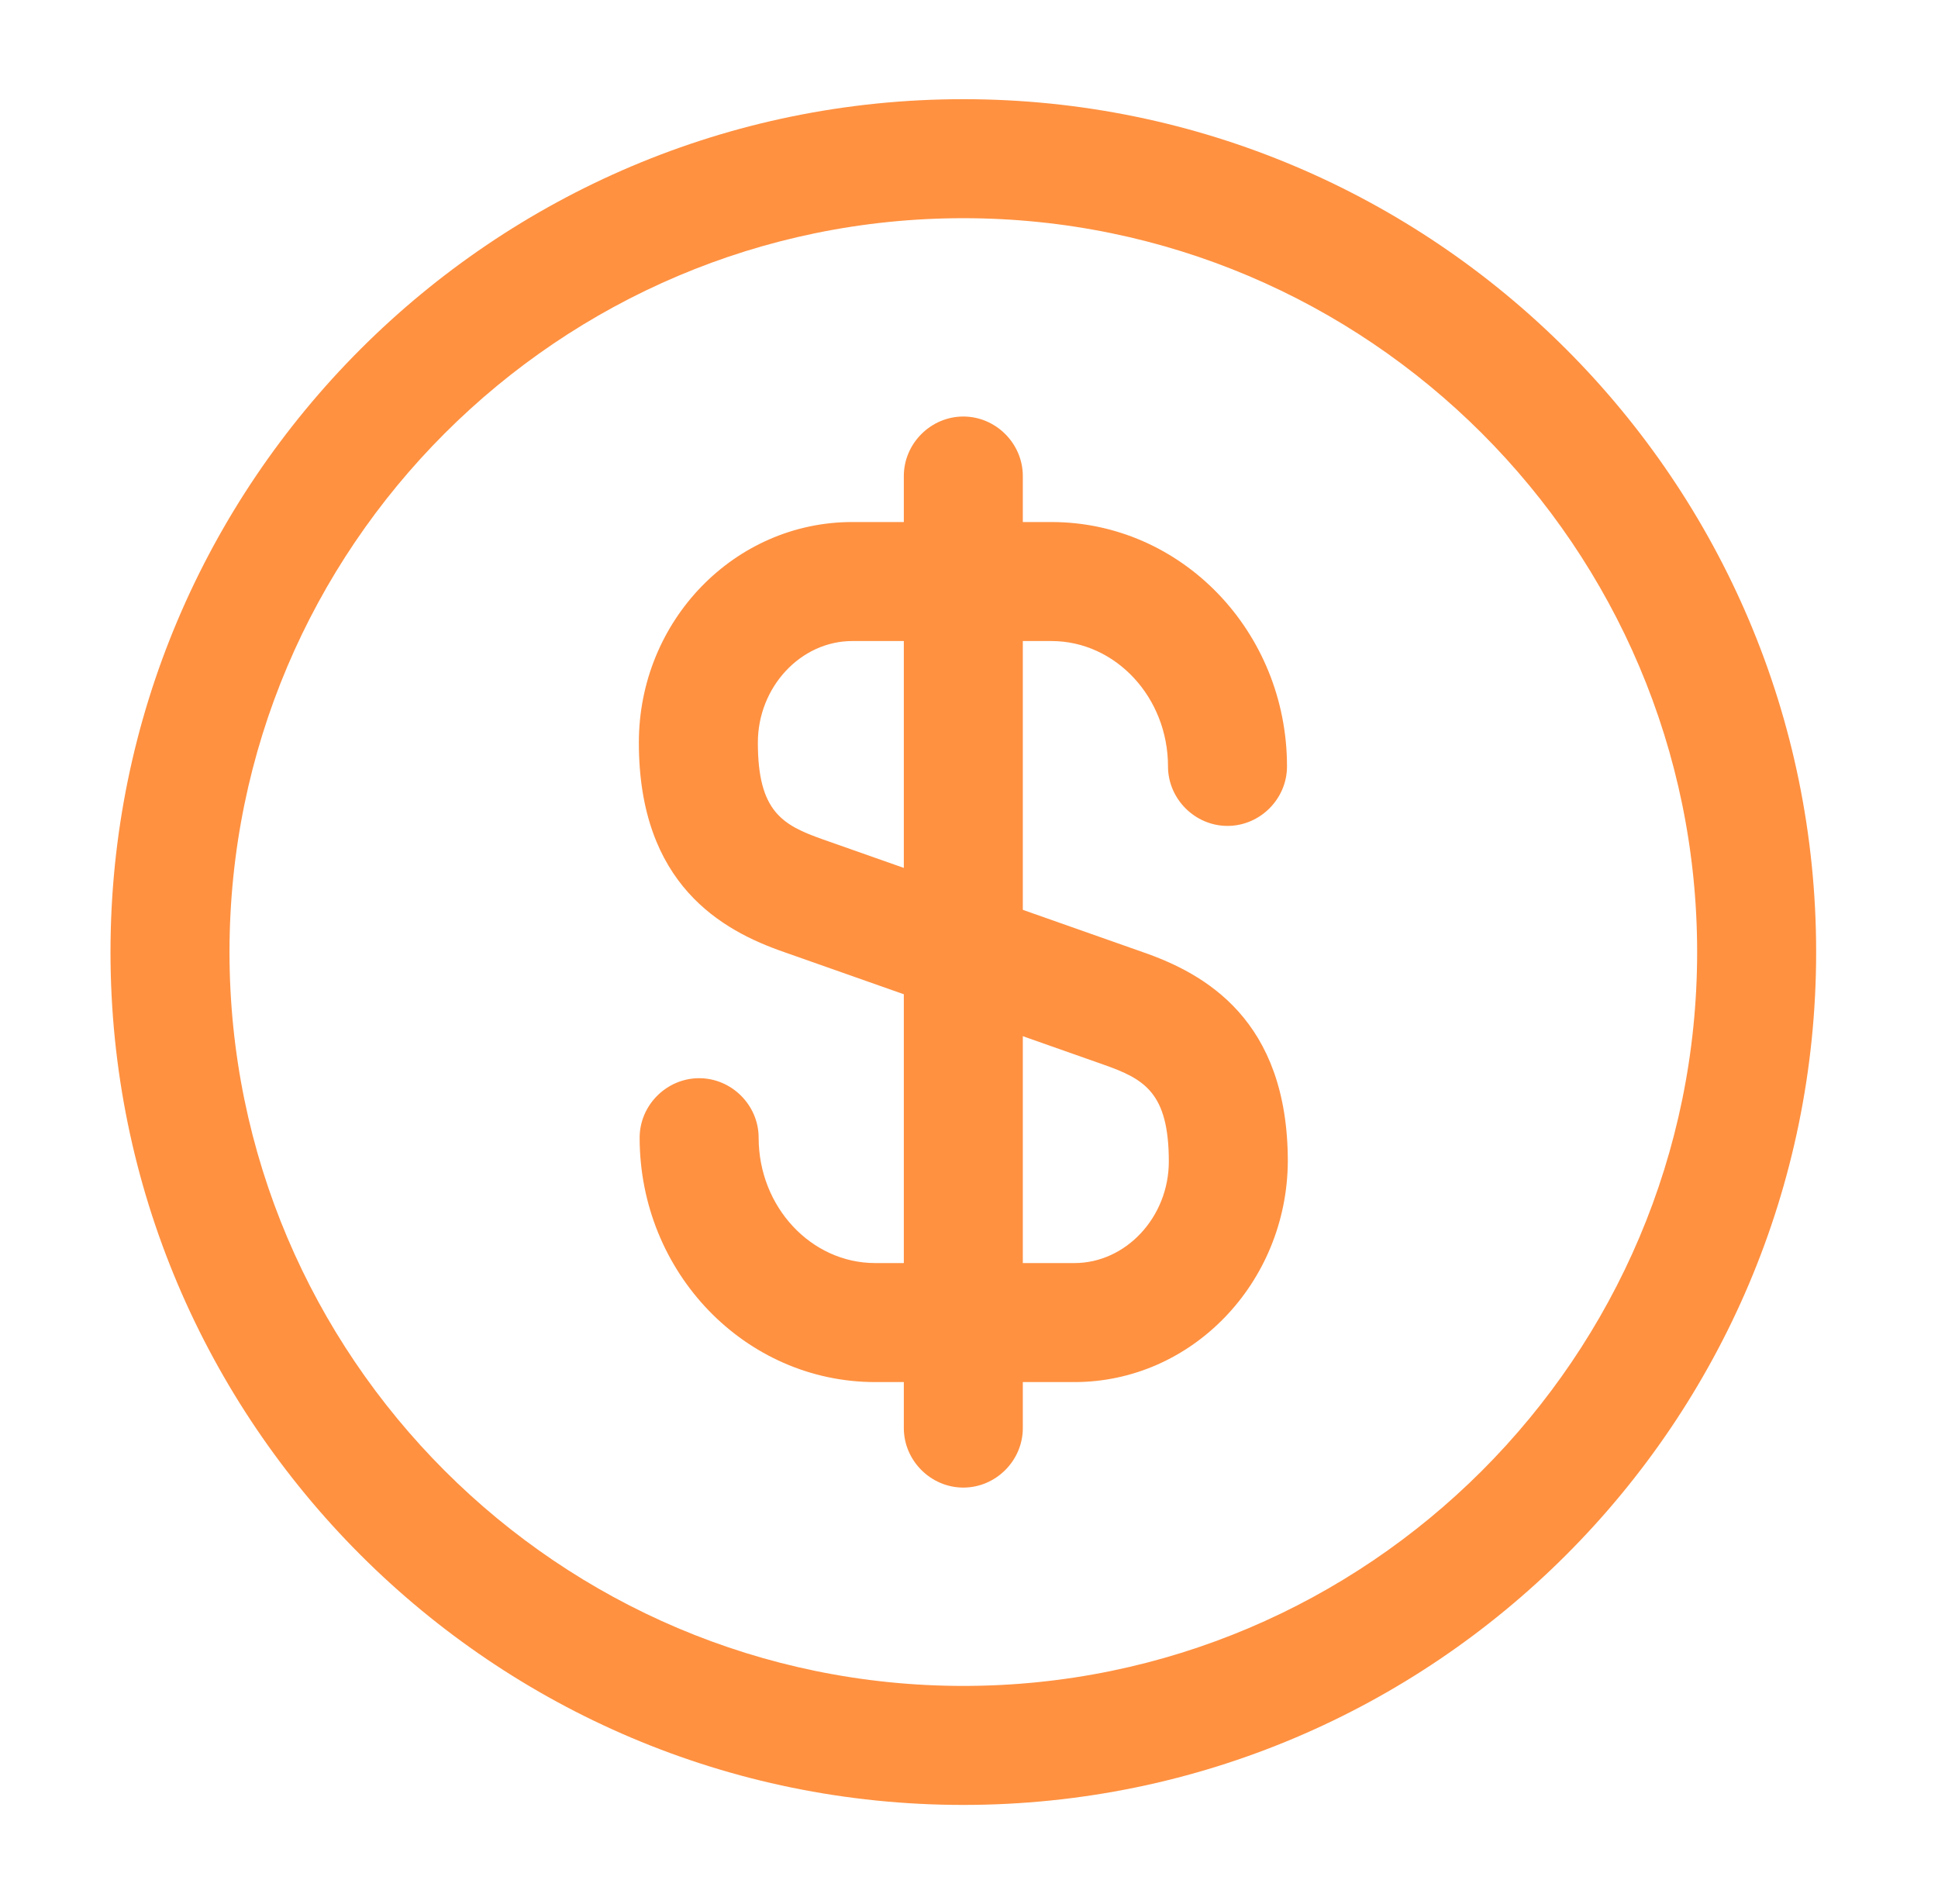 <svg width="57" height="56" viewBox="0 0 57 56" fill="none" xmlns="http://www.w3.org/2000/svg">
<path d="M31.6 40.647H25.743C21.917 40.647 18.813 37.427 18.813 33.46C18.813 32.503 19.607 31.71 20.563 31.71C21.52 31.71 22.313 32.503 22.313 33.46C22.313 35.49 23.853 37.147 25.743 37.147H31.6C33.117 37.147 34.377 35.793 34.377 34.16C34.377 32.13 33.653 31.733 32.463 31.313L23.06 28C21.24 27.37 18.79 26.017 18.79 21.84C18.79 18.247 21.613 15.353 25.067 15.353H30.923C34.75 15.353 37.853 18.573 37.853 22.54C37.853 23.497 37.06 24.29 36.103 24.29C35.147 24.29 34.353 23.497 34.353 22.54C34.353 20.51 32.813 18.853 30.923 18.853H25.067C23.55 18.853 22.29 20.207 22.29 21.84C22.29 23.87 23.013 24.267 24.203 24.687L33.607 28C35.427 28.63 37.877 29.983 37.877 34.16C37.853 37.73 35.053 40.647 31.6 40.647Z" fill="#FF9141"/>
<path d="M28.333 43.75C27.377 43.75 26.583 42.957 26.583 42V14C26.583 13.043 27.377 12.25 28.333 12.25C29.29 12.25 30.083 13.043 30.083 14V42C30.083 42.957 29.29 43.75 28.333 43.75Z" fill="#FF9141"/>
<path d="M28.333 53.083C14.496 53.083 3.25 41.837 3.25 28C3.25 14.163 14.496 2.917 28.333 2.917C42.17 2.917 53.416 14.163 53.416 28C53.416 41.837 42.17 53.083 28.333 53.083ZM28.333 6.417C16.433 6.417 6.75 16.1 6.75 28C6.75 39.9 16.433 49.583 28.333 49.583C40.233 49.583 49.916 39.9 49.916 28C49.916 16.1 40.233 6.417 28.333 6.417Z" fill="#FF9141"/>
</svg>
